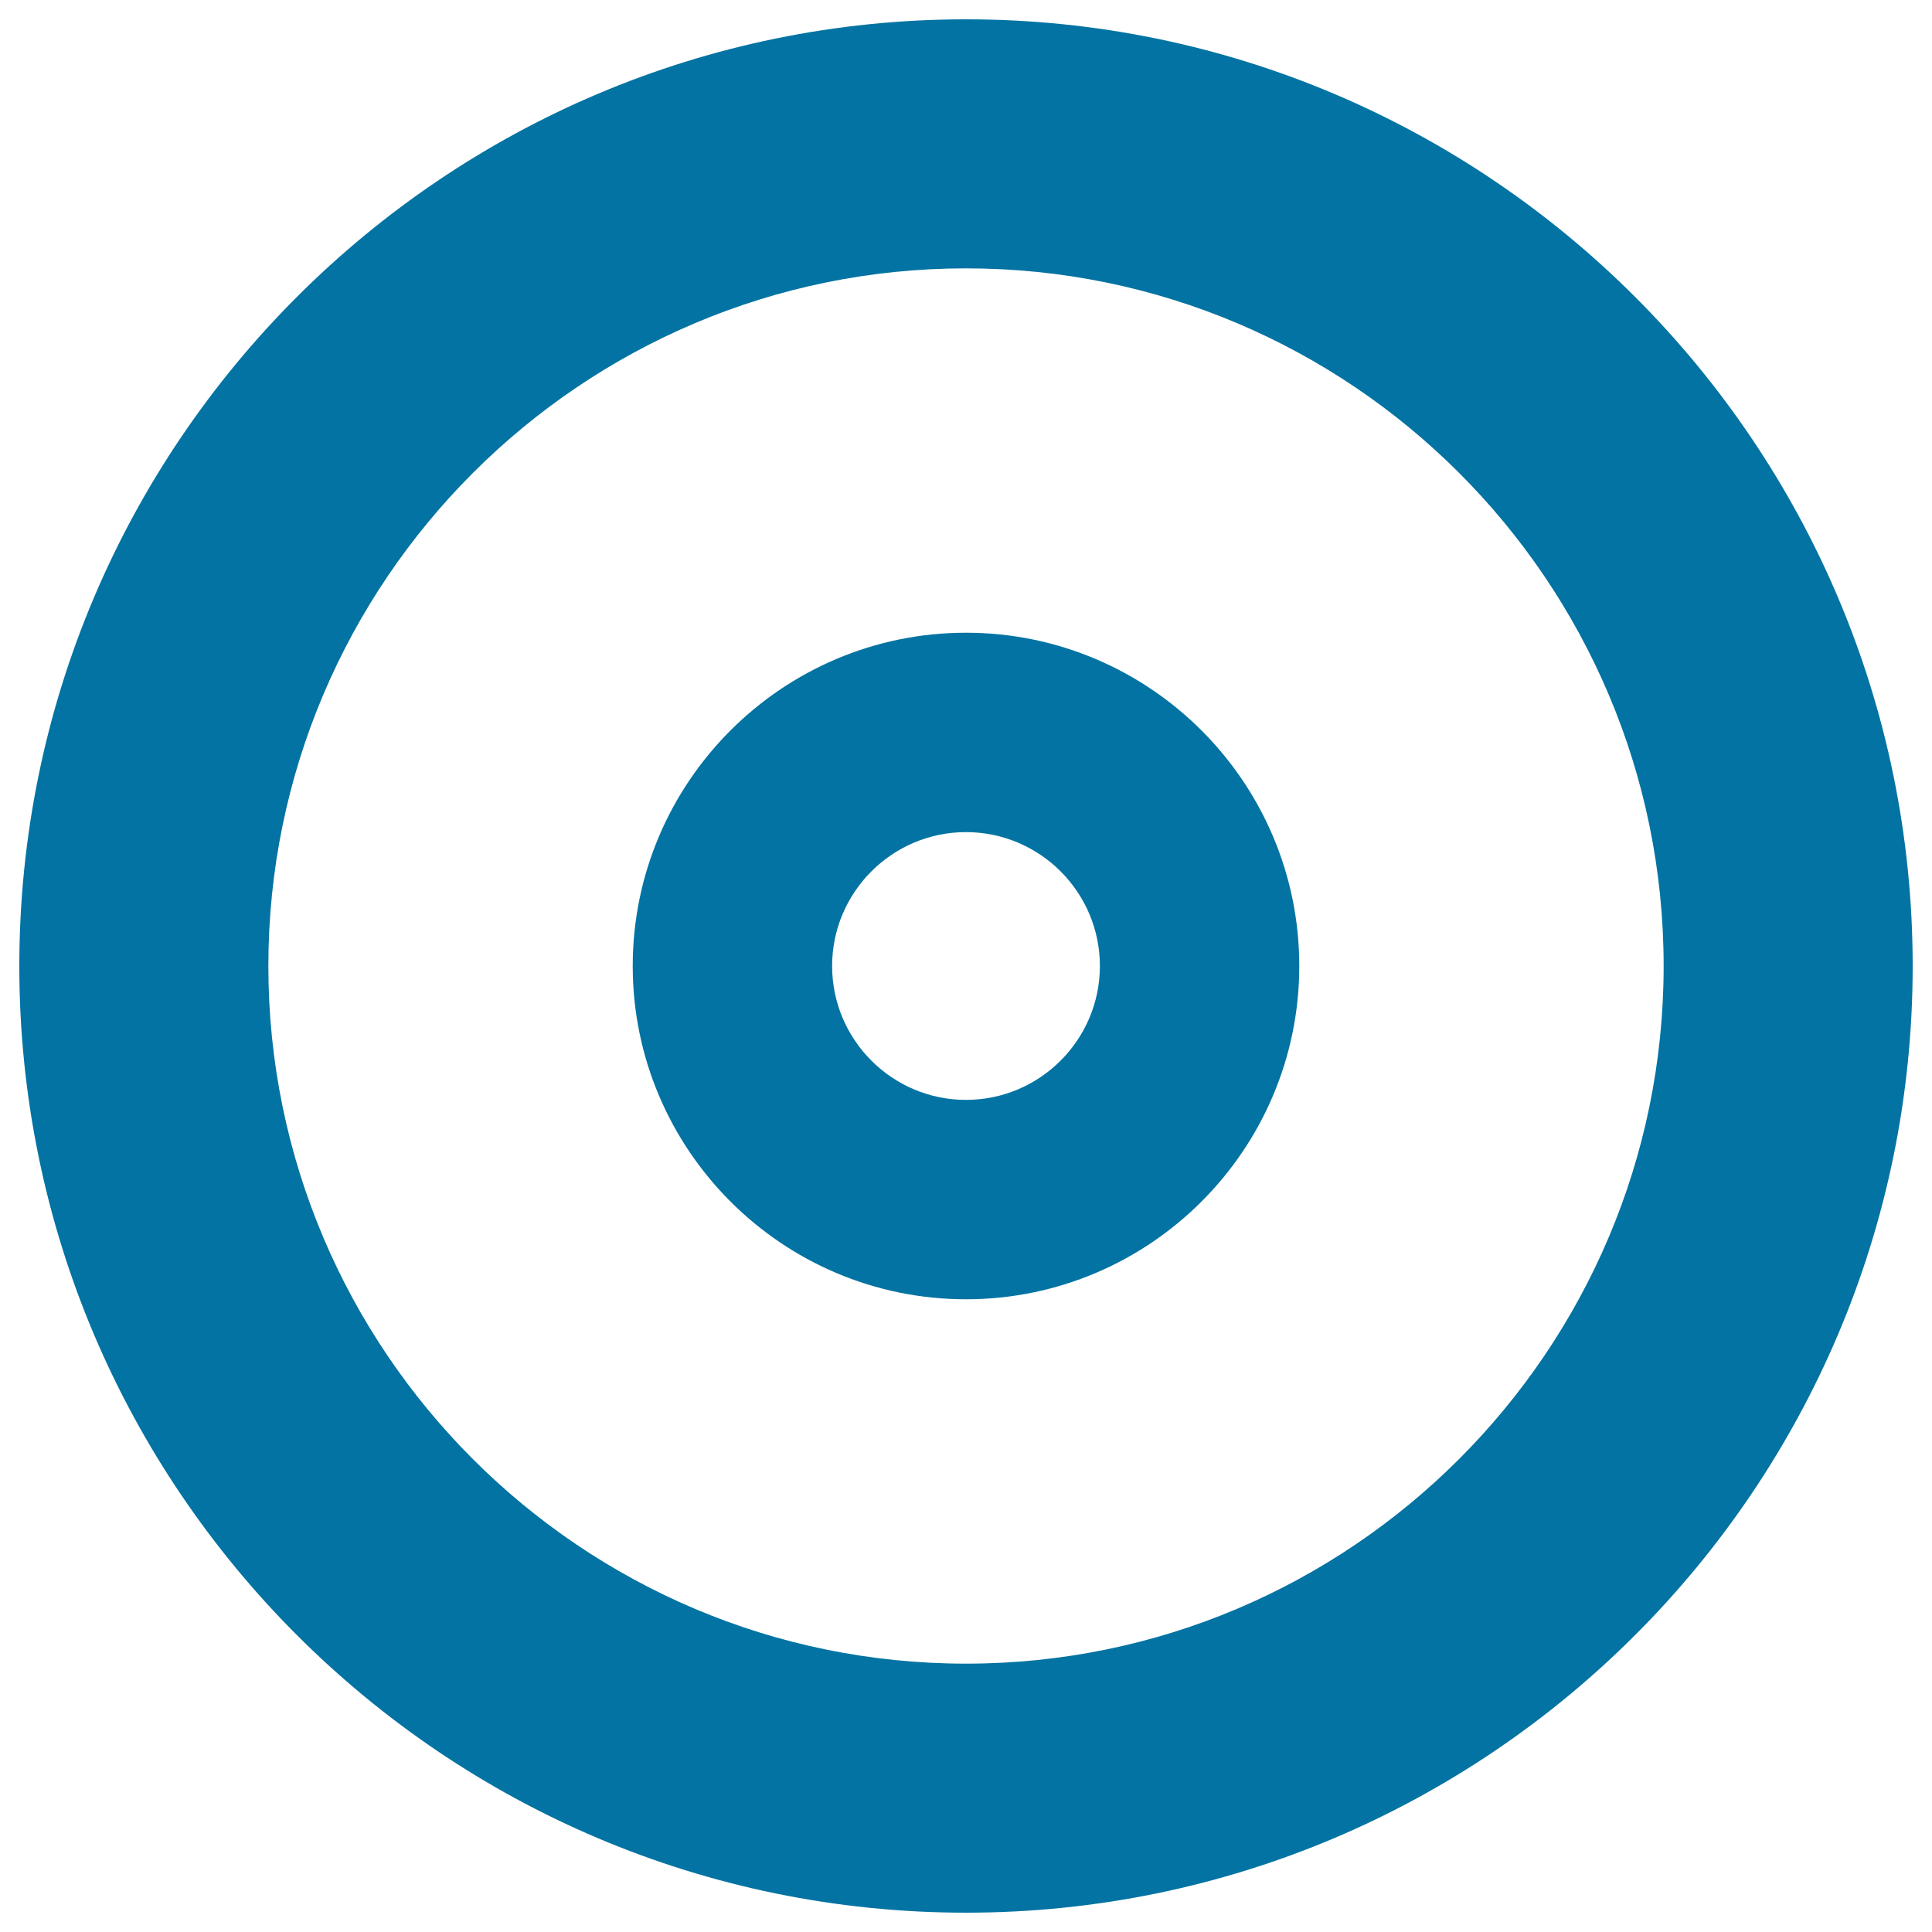 <svg xmlns="http://www.w3.org/2000/svg" viewBox="0 0 1000 1000" style="fill:#0273a2">
<title>Disc Outline Of Gross Line SVG icon</title>
<g><path d="M500,10C229.8,10,10,229.8,10,500c0,270.2,219.8,490,490,490c270.2,0,490-219.8,490-490C990,229.8,770.2,10,500,10z M500,861.1c-199.1,0-361.1-161.9-361.1-361.1c0-199.1,162-361.1,361.1-361.1c199.1,0,361.1,161.9,361.1,361.1C861.1,699.1,699.1,861.1,500,861.1z M500,327.5c-95.1,0-172.5,77.4-172.5,172.5c0,95.1,77.4,172.5,172.5,172.5c95.1,0,172.5-77.4,172.5-172.5C672.5,404.9,595.1,327.5,500,327.5z M500,569.3c-38.2,0-69.3-31.1-69.3-69.3c0-38.2,31.1-69.3,69.3-69.3c38.2,0,69.3,31.1,69.3,69.3C569.3,538.2,538.2,569.3,500,569.3z"/></g>
</svg>